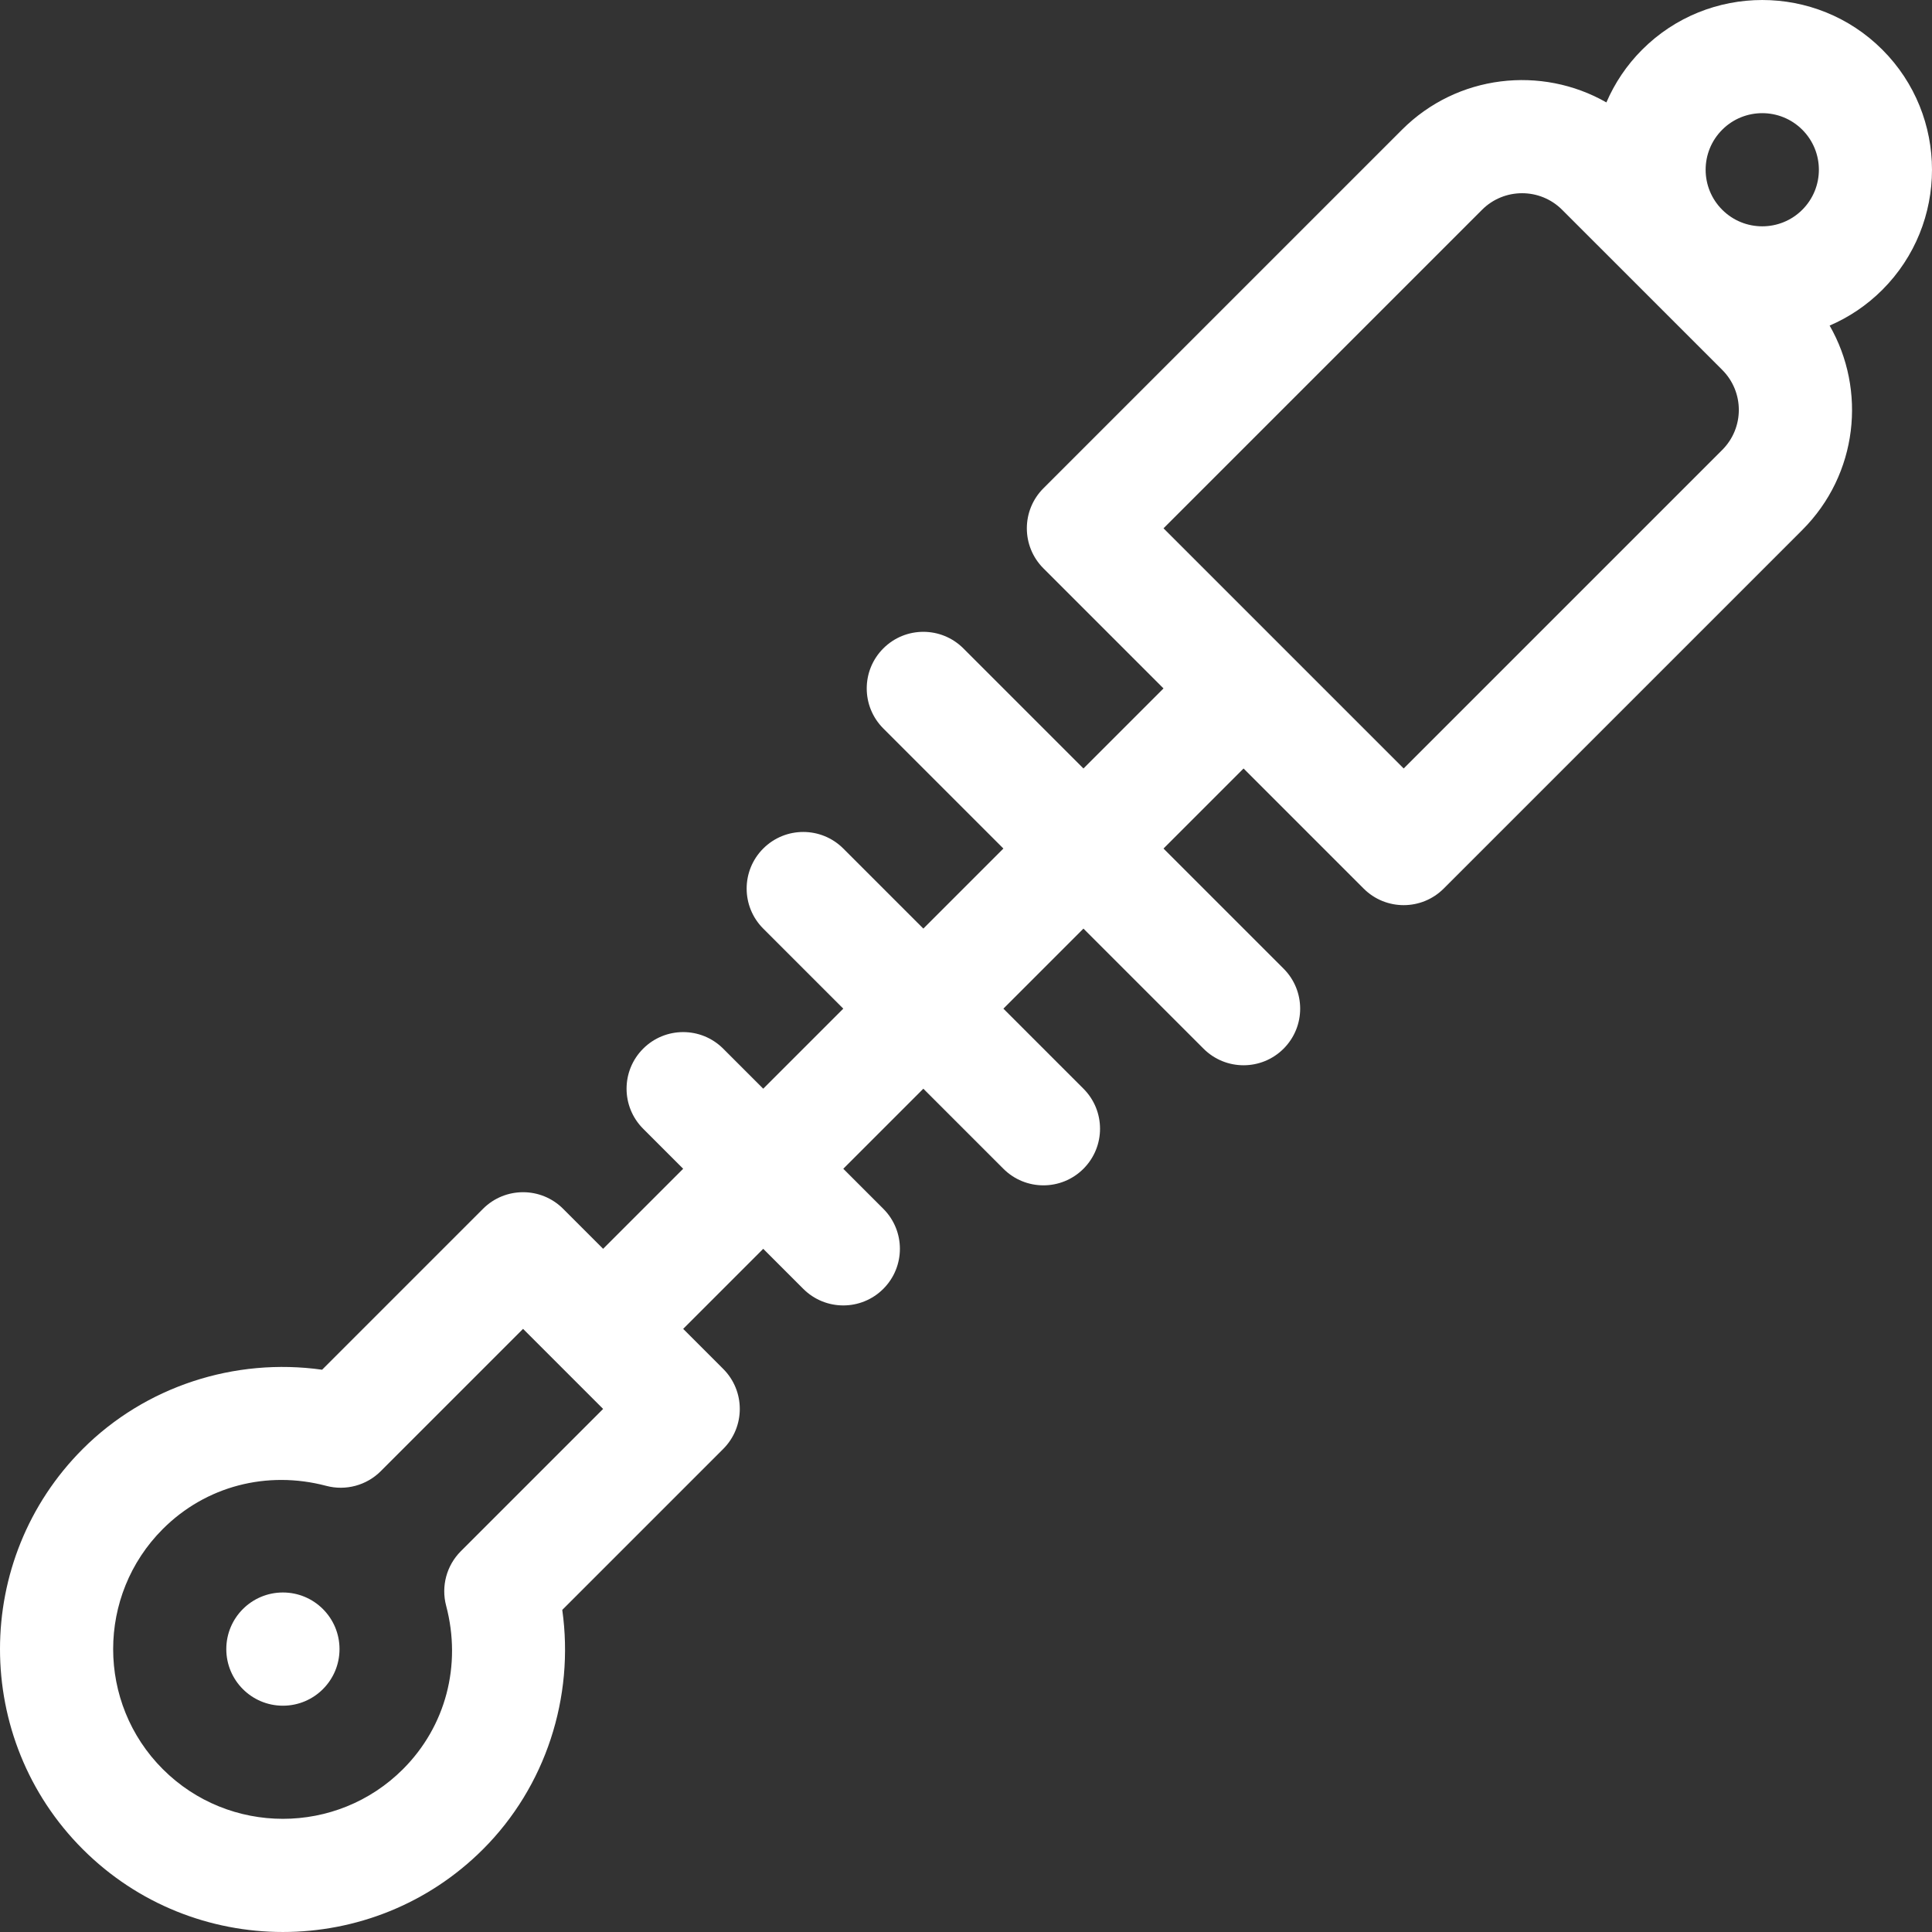 <svg id="Capa_1" enable-background="new 0 0 511.944 511.944" height="512" viewBox="0 0 511.944 511.944" width="512" xmlns="http://www.w3.org/2000/svg"><rect x="0" y="0" width="511.944" height="511.944" fill="#333333" stroke="none"/><g><path fill="#fff" d="m127.997 490.012c16.585-16.585 24.253-40.242 20.994-63.42l42.646-42.646c5.858-5.858 5.858-15.355 0-21.213l-10.606-10.607 21.213-21.213 10.607 10.607c5.857 5.858 15.355 5.858 21.213 0s5.858-15.355 0-21.213l-10.607-10.607 21.213-21.213 21.213 21.213c5.858 5.858 15.355 5.858 21.213 0s5.858-15.355 0-21.213l-21.213-21.213 21.213-21.213 31.82 31.82c5.857 5.858 15.355 5.858 21.213 0s5.858-15.355 0-21.213l-31.82-31.82 21.213-21.213 31.82 31.82c5.853 5.854 15.357 5.857 21.213 0l95.016-95.015c14.785-14.784 17.045-37.103 7.248-54.166 5.073-2.186 9.827-5.335 13.965-9.473 17.546-17.546 17.546-46.094 0-63.64-17.545-17.545-46.094-17.545-63.639 0-4.141 4.141-7.292 8.9-9.479 13.978-17.183-9.823-39.508-7.418-54.161 7.235l-95.016 95.015c-5.858 5.858-5.858 15.355 0 21.213l31.82 31.82-21.213 21.213-31.82-31.82c-5.857-5.858-15.355-5.858-21.213 0s-5.858 15.355 0 21.213l31.82 31.82-21.213 21.213-21.213-21.213c-5.857-5.857-15.355-5.857-21.213 0-5.858 5.858-5.858 15.355 0 21.213l21.213 21.213-21.214 21.213-10.607-10.607c-5.857-5.858-15.355-5.857-21.213 0-5.858 5.858-5.858 15.355 0 21.213l10.607 10.607-21.213 21.213-10.606-10.607c-5.853-5.854-15.356-5.857-21.213 0l-42.646 42.646c-23.182-3.258-46.835 4.409-63.42 20.994-29.242 29.242-29.242 76.823 0 106.066 29.241 29.242 76.822 29.243 106.065 0zm328.362-455.64c5.848-5.847 15.363-5.849 21.213 0 5.863 5.863 5.863 15.351 0 21.213-5.848 5.849-15.363 5.848-21.213 0-5.863-5.862-5.863-15.35 0-21.213zm-63.64 21.213c5.848-5.848 15.365-5.848 21.213 0l42.427 42.426c5.863 5.863 5.863 15.35 0 21.213l-84.409 84.409c-22.741-22.741-40.712-40.712-63.64-63.64zm-349.574 349.574c11.37-11.37 27.576-15.592 43.316-11.433 5.16 1.365 10.662-.119 14.438-3.896l37.705-37.705c.546.546-2.673-2.673 21.213 21.213l-37.704 37.704c-3.776 3.776-5.26 9.275-3.896 14.438 4.172 15.792-.102 31.985-11.434 43.317-17.545 17.545-46.093 17.545-63.64 0-17.543-17.544-17.543-46.092.002-63.638z"/><circle fill="#fff" cx="74.965" cy="436.979" r="15"/></g></svg>
